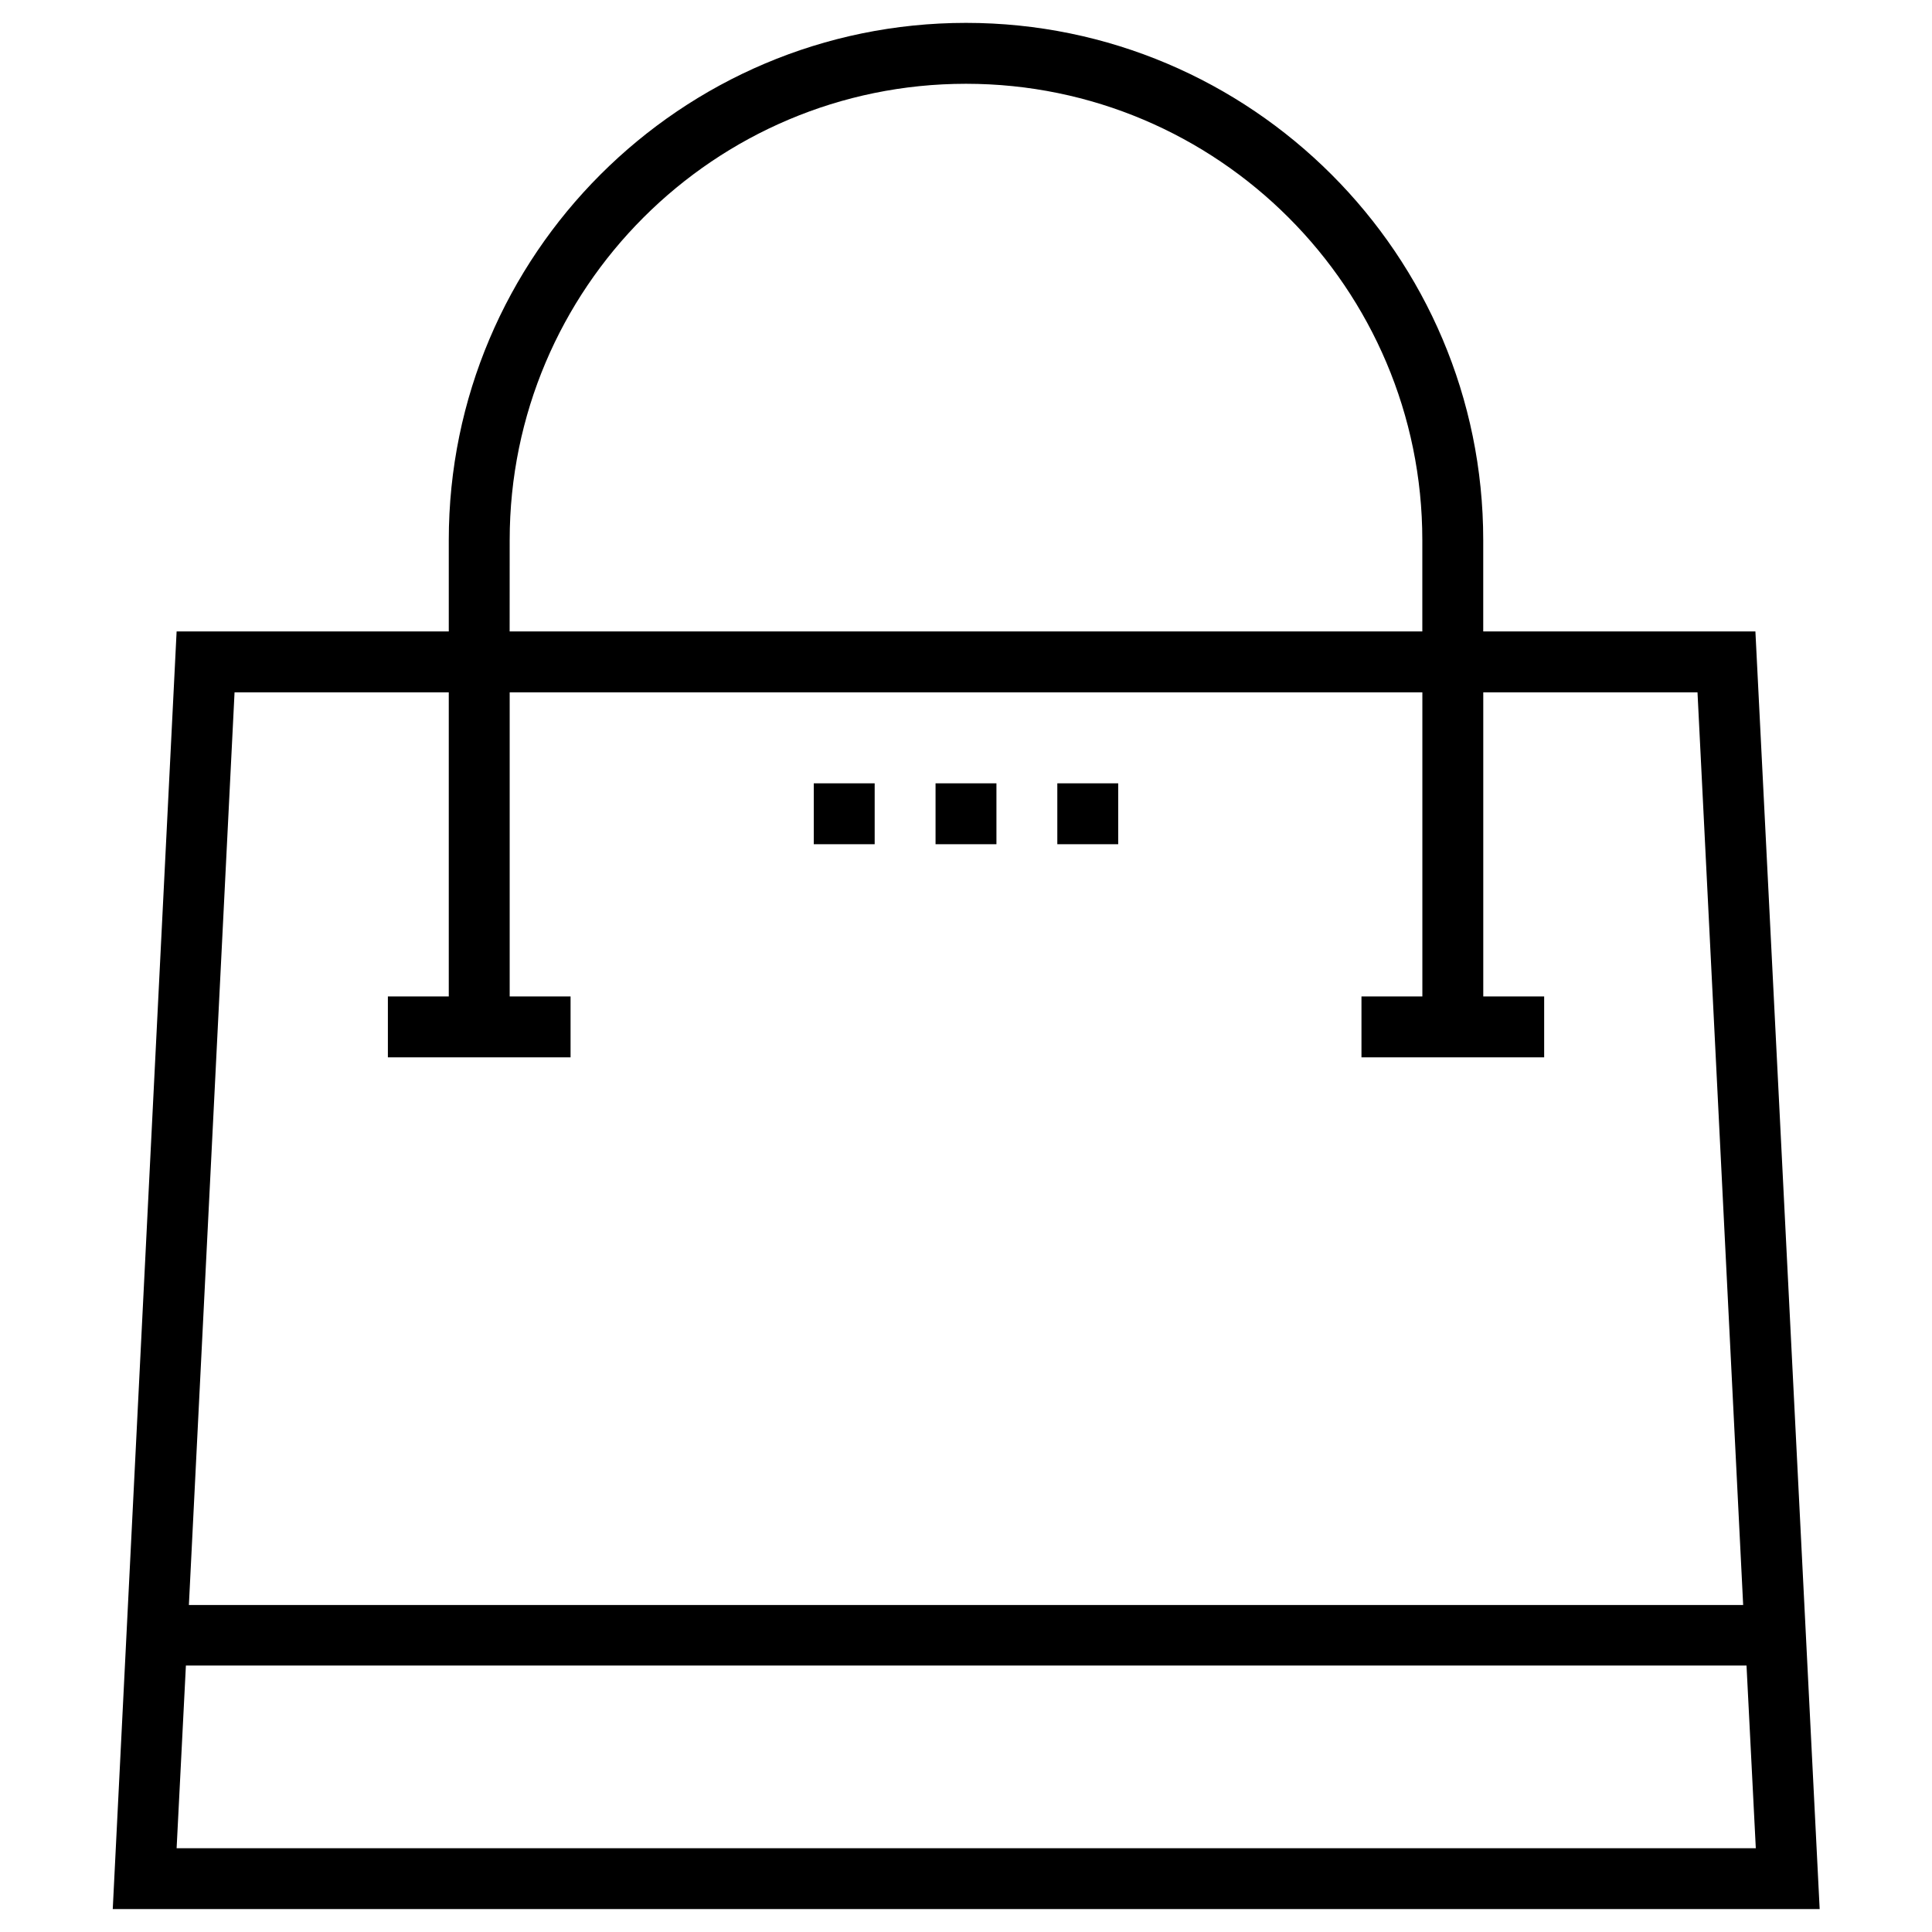 <?xml version="1.0" encoding="UTF-8"?>
<!-- Uploaded to: SVG Repo, www.svgrepo.com, Generator: SVG Repo Mixer Tools -->
<svg fill="#000000" width="800px" height="800px" version="1.1" viewBox="144 144 512 512" xmlns="http://www.w3.org/2000/svg">
 <g>
  <path d="m609.2 311.34h-72.129v-24.207c0-75.57-61.5-137.07-137.07-137.07-75.574 0-137.07 61.5-137.07 137.07v24.207h-72.125l-16.926 338.59h452.35zm-330.13-24.207c0-66.715 54.219-120.93 120.93-120.93s120.93 54.219 120.93 120.93v24.207h-241.87zm-16.141 40.344v80.59h-16.137v16.137h48.414v-16.137h-16.137v-80.59h241.87v80.59h-16.137v16.137h48.414v-16.137h-16.137v-80.59h56.773l12.102 241.87h-411.9l12.102-241.87zm-72.125 306.32 2.461-48.414h413.58l2.461 48.414z"/>
  <path d="m391.93 351.59h16.137v16.137h-16.137z"/>
  <path d="m424.2 351.59h16.137v16.137h-16.137z"/>
  <path d="m359.66 351.59h16.137v16.137h-16.137z"/>
 </g>
</svg>